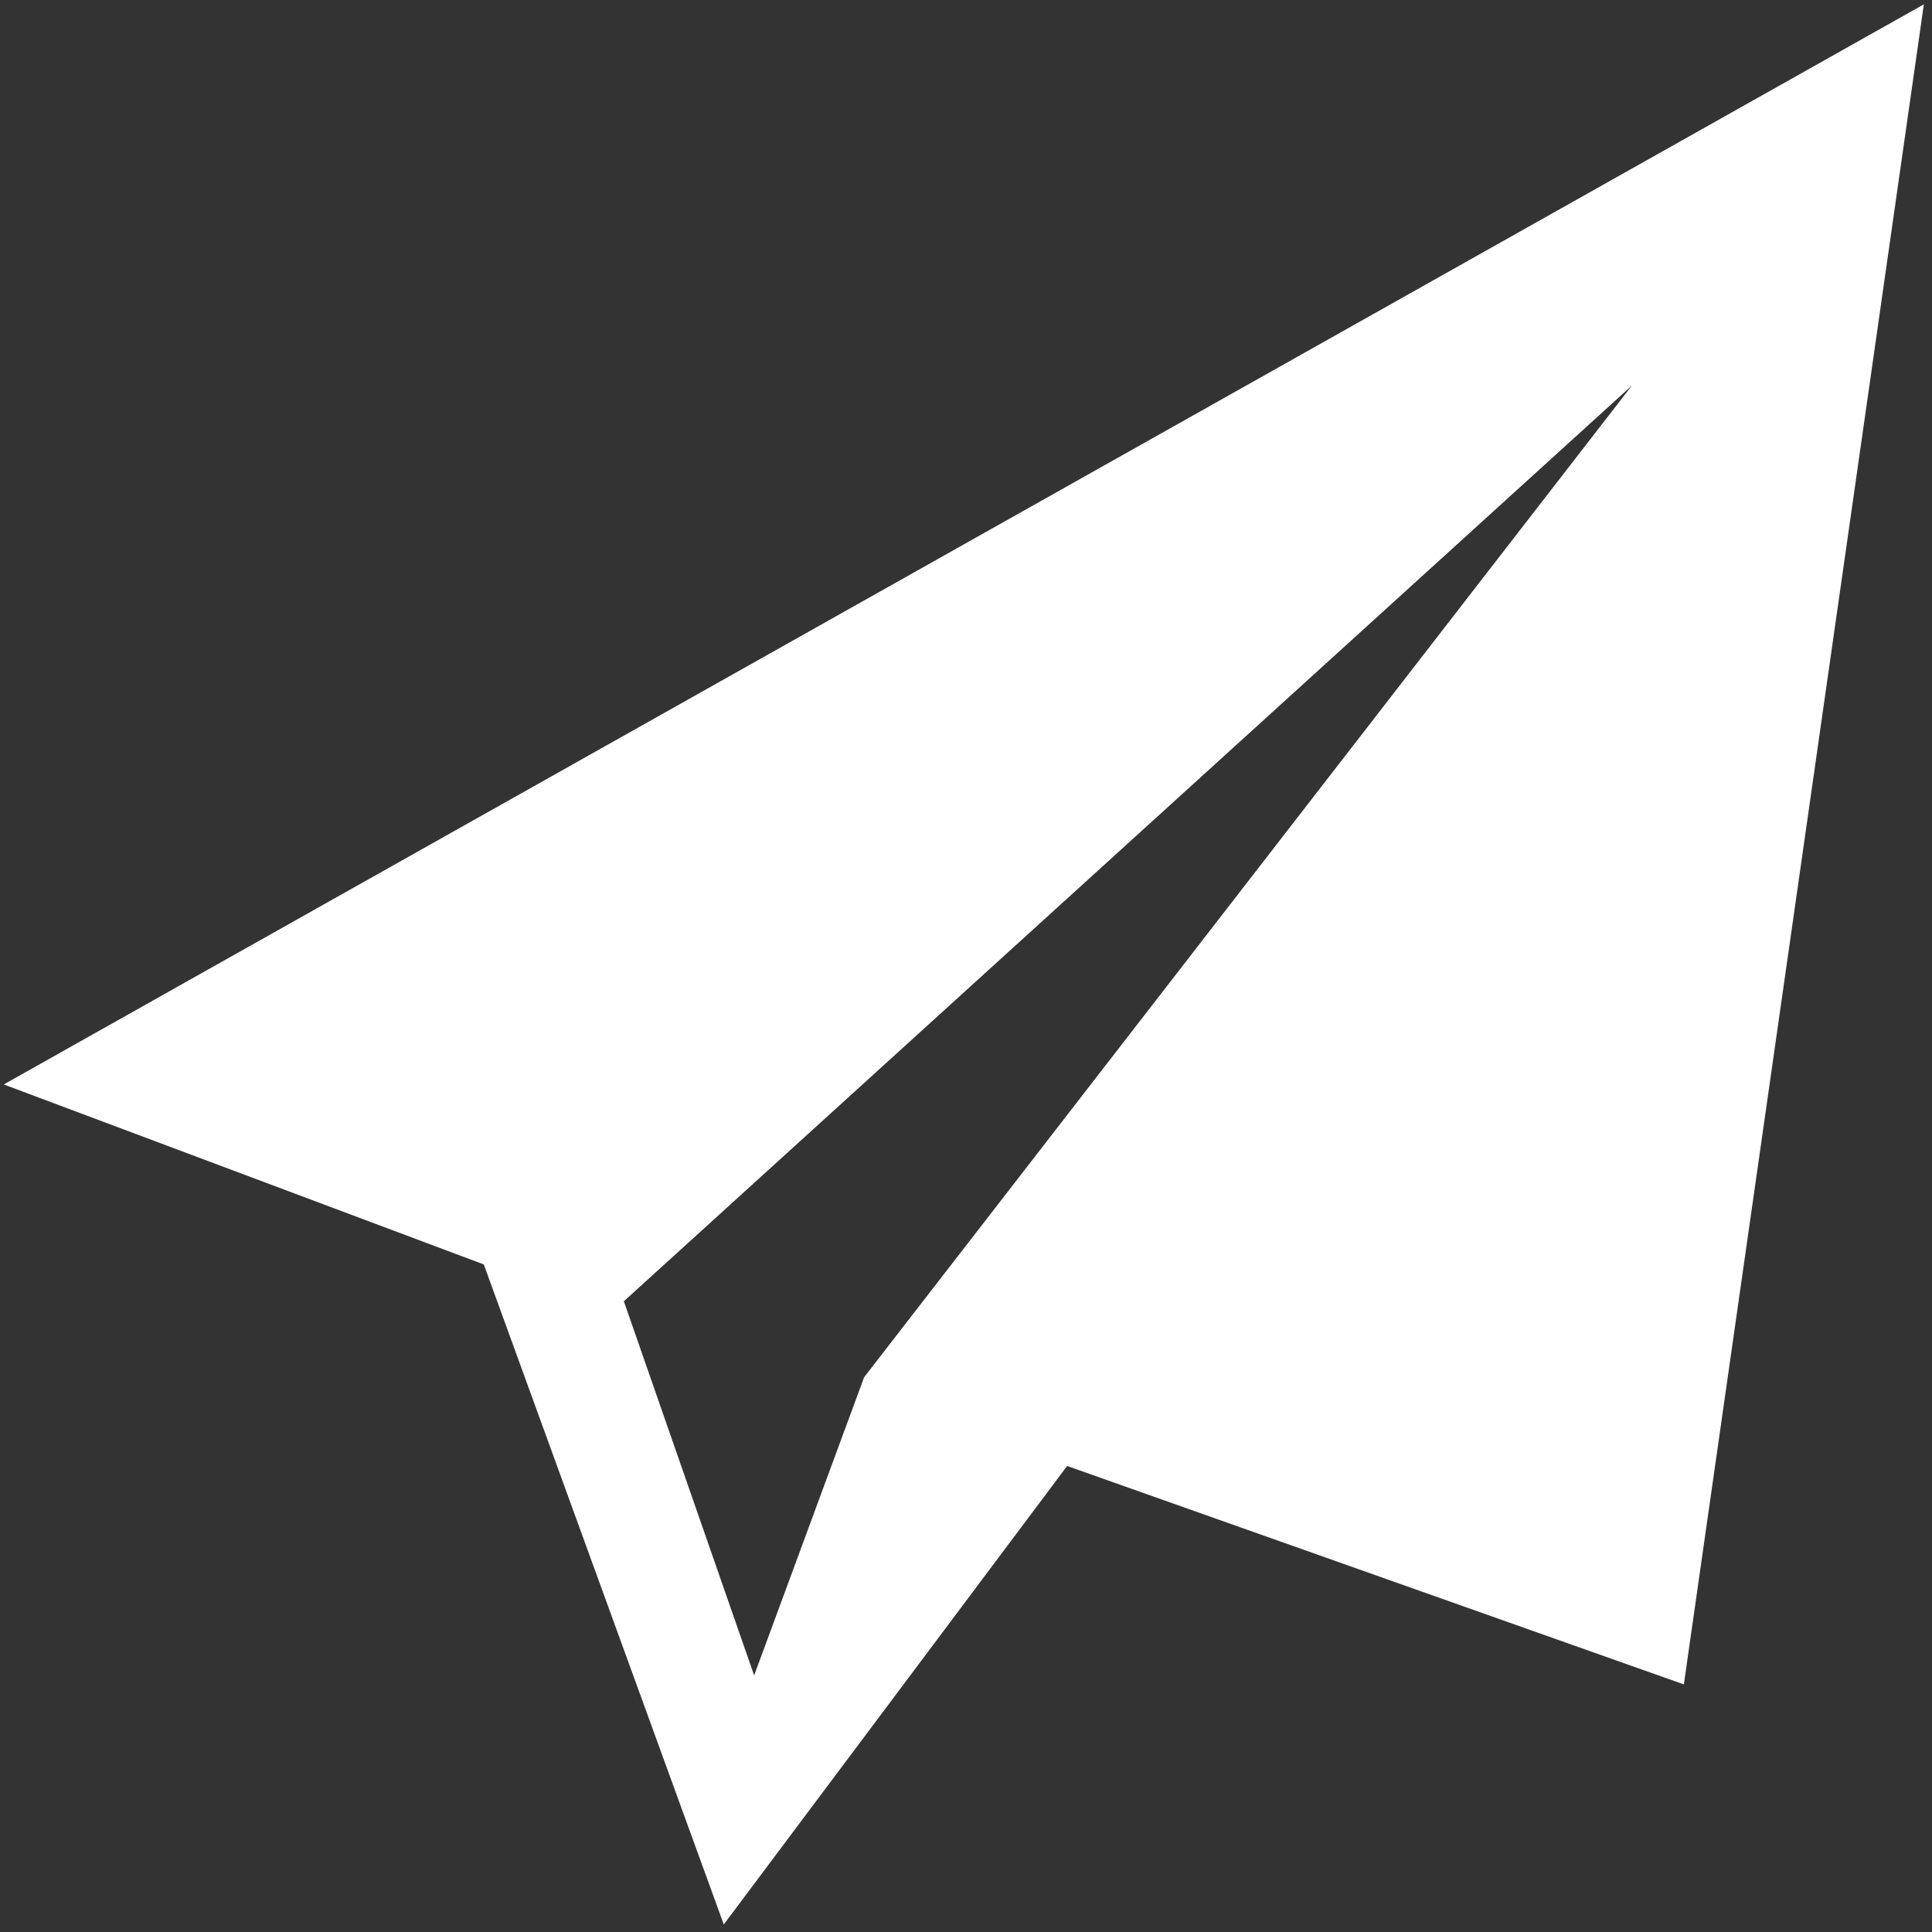 <?xml version="1.0" encoding="utf-8"?>
<!DOCTYPE svg PUBLIC "-//W3C//DTD SVG 1.1//EN" "http://www.w3.org/Graphics/SVG/1.1/DTD/svg11.dtd">
<svg version="1.1" id="Layer_1" xmlns="http://www.w3.org/2000/svg" xmlns:xlink="http://www.w3.org/1999/xlink" x="0px" y="0px"
	 width="32px" height="32px" viewBox="-8 -8 32 32" enable-background="new -8 -8 32 32" xml:space="preserve">
<rect x="-8" y="-8" width="32" height="32" fill="#333333" stroke="none"/>
<path fill="#ffffff" d="M-7.938,9.962l7.951,2.981l3.975,10.932l5.687-7.594l10.215,3.618l3.975-27.827L-7.938,9.962z M6.312,14.812L4.491,19.75
	l-2.158-6.197L19.03-1.615L6.312,14.812z"/>
</svg>
